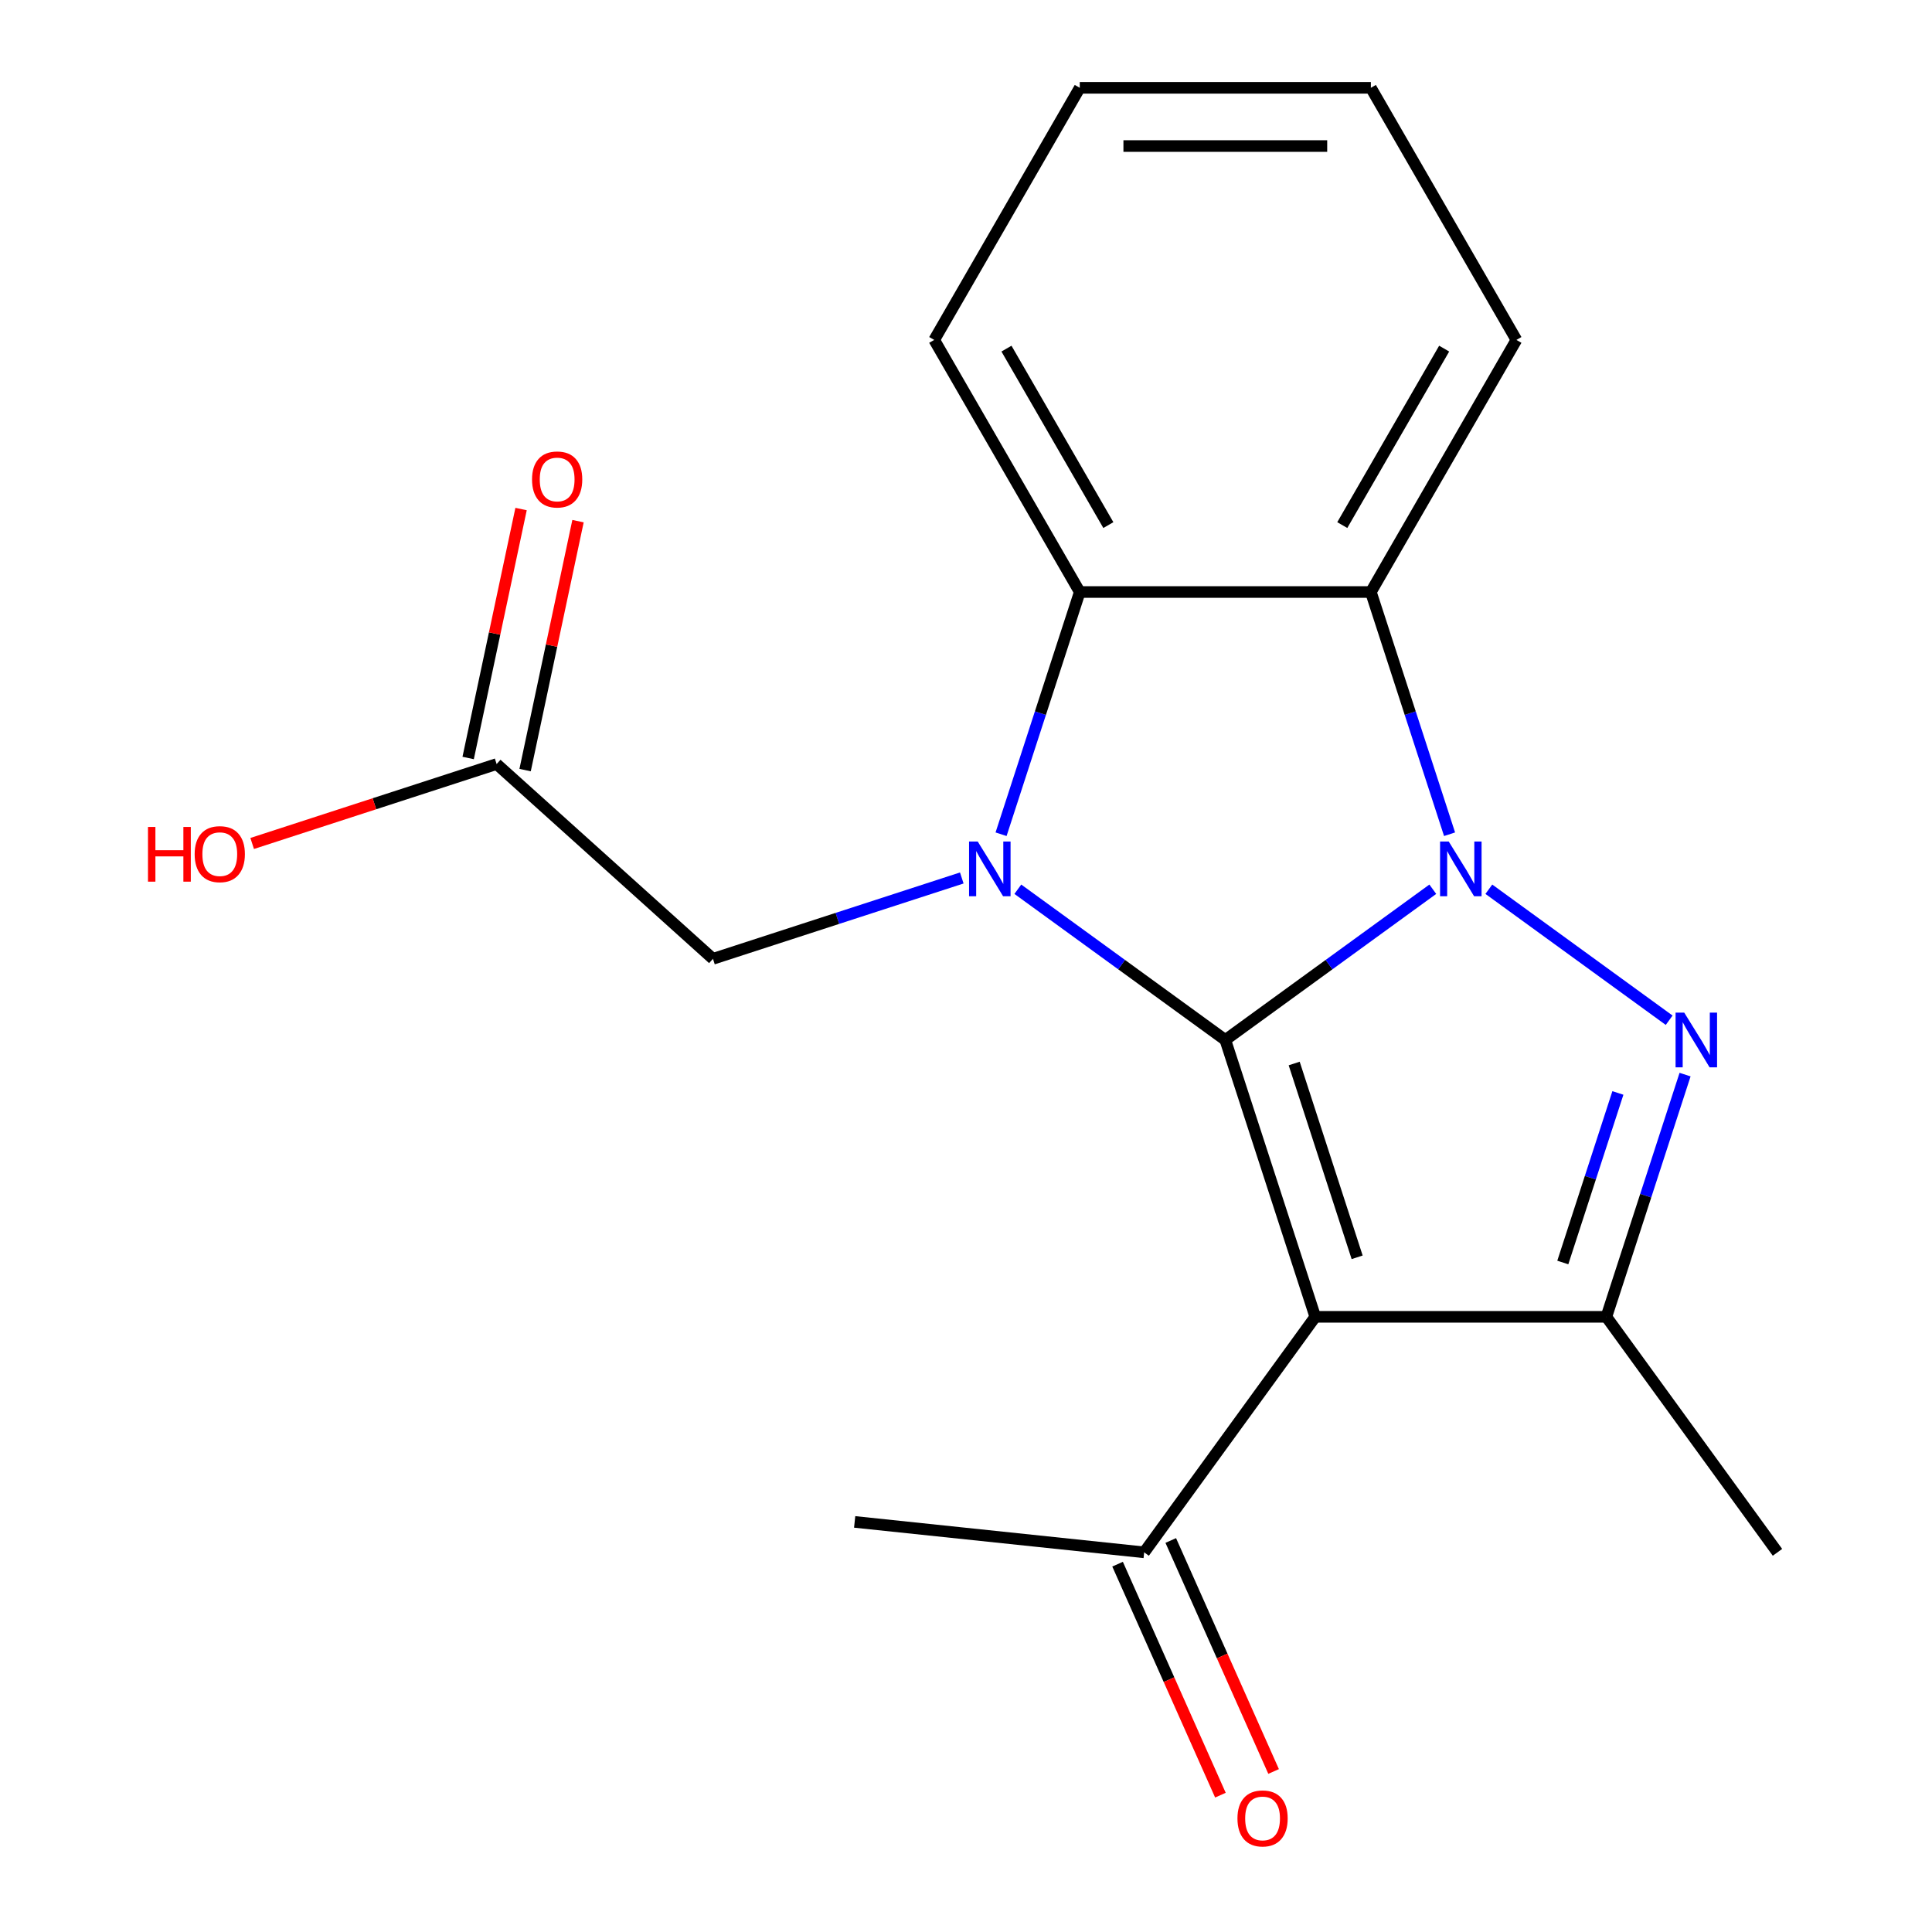 <?xml version='1.0' encoding='iso-8859-1'?>
<svg version='1.1' baseProfile='full'
              xmlns='http://www.w3.org/2000/svg'
                      xmlns:rdkit='http://www.rdkit.org/xml'
                      xmlns:xlink='http://www.w3.org/1999/xlink'
                  xml:space='preserve'
width='1000px' height='1000px' viewBox='0 0 1000 1000'>
<!-- END OF HEADER -->
<rect style='opacity:1.0;fill:#FFFFFF;stroke:none' width='1000' height='1000' x='0' y='0'> </rect>
<path class='bond-0' d='M 634.222,538.289 L 687.917,499.277' style='fill:none;fill-rule:evenodd;stroke:#000000;stroke-width:6px;stroke-linecap:butt;stroke-linejoin:miter;stroke-opacity:1' />
<path class='bond-0' d='M 687.917,499.277 L 741.612,460.265' style='fill:none;fill-rule:evenodd;stroke:#0000FF;stroke-width:6px;stroke-linecap:butt;stroke-linejoin:miter;stroke-opacity:1' />
<path class='bond-1' d='M 634.222,538.289 L 580.527,499.277' style='fill:none;fill-rule:evenodd;stroke:#000000;stroke-width:6px;stroke-linecap:butt;stroke-linejoin:miter;stroke-opacity:1' />
<path class='bond-1' d='M 580.527,499.277 L 526.832,460.265' style='fill:none;fill-rule:evenodd;stroke:#0000FF;stroke-width:6px;stroke-linecap:butt;stroke-linejoin:miter;stroke-opacity:1' />
<path class='bond-2' d='M 634.222,538.289 L 680.782,681.587' style='fill:none;fill-rule:evenodd;stroke:#000000;stroke-width:6px;stroke-linecap:butt;stroke-linejoin:miter;stroke-opacity:1' />
<path class='bond-2' d='M 669.865,550.471 L 702.458,650.78' style='fill:none;fill-rule:evenodd;stroke:#000000;stroke-width:6px;stroke-linecap:butt;stroke-linejoin:miter;stroke-opacity:1' />
<path class='bond-3' d='M 770.625,460.265 L 863.957,528.075' style='fill:none;fill-rule:evenodd;stroke:#0000FF;stroke-width:6px;stroke-linecap:butt;stroke-linejoin:miter;stroke-opacity:1' />
<path class='bond-5' d='M 750.294,431.799 L 729.926,369.113' style='fill:none;fill-rule:evenodd;stroke:#0000FF;stroke-width:6px;stroke-linecap:butt;stroke-linejoin:miter;stroke-opacity:1' />
<path class='bond-5' d='M 729.926,369.113 L 709.558,306.427' style='fill:none;fill-rule:evenodd;stroke:#000000;stroke-width:6px;stroke-linecap:butt;stroke-linejoin:miter;stroke-opacity:1' />
<path class='bond-6' d='M 518.15,431.799 L 538.517,369.113' style='fill:none;fill-rule:evenodd;stroke:#0000FF;stroke-width:6px;stroke-linecap:butt;stroke-linejoin:miter;stroke-opacity:1' />
<path class='bond-6' d='M 538.517,369.113 L 558.885,306.427' style='fill:none;fill-rule:evenodd;stroke:#000000;stroke-width:6px;stroke-linecap:butt;stroke-linejoin:miter;stroke-opacity:1' />
<path class='bond-7' d='M 497.818,454.439 L 433.422,475.363' style='fill:none;fill-rule:evenodd;stroke:#0000FF;stroke-width:6px;stroke-linecap:butt;stroke-linejoin:miter;stroke-opacity:1' />
<path class='bond-7' d='M 433.422,475.363 L 369.027,496.286' style='fill:none;fill-rule:evenodd;stroke:#000000;stroke-width:6px;stroke-linecap:butt;stroke-linejoin:miter;stroke-opacity:1' />
<path class='bond-4' d='M 680.782,681.587 L 831.455,681.587' style='fill:none;fill-rule:evenodd;stroke:#000000;stroke-width:6px;stroke-linecap:butt;stroke-linejoin:miter;stroke-opacity:1' />
<path class='bond-8' d='M 680.782,681.587 L 592.219,803.484' style='fill:none;fill-rule:evenodd;stroke:#000000;stroke-width:6px;stroke-linecap:butt;stroke-linejoin:miter;stroke-opacity:1' />
<path class='bond-19' d='M 872.19,556.216 L 851.823,618.901' style='fill:none;fill-rule:evenodd;stroke:#0000FF;stroke-width:6px;stroke-linecap:butt;stroke-linejoin:miter;stroke-opacity:1' />
<path class='bond-19' d='M 851.823,618.901 L 831.455,681.587' style='fill:none;fill-rule:evenodd;stroke:#000000;stroke-width:6px;stroke-linecap:butt;stroke-linejoin:miter;stroke-opacity:1' />
<path class='bond-19' d='M 837.42,565.709 L 823.163,609.589' style='fill:none;fill-rule:evenodd;stroke:#0000FF;stroke-width:6px;stroke-linecap:butt;stroke-linejoin:miter;stroke-opacity:1' />
<path class='bond-19' d='M 823.163,609.589 L 808.905,653.469' style='fill:none;fill-rule:evenodd;stroke:#000000;stroke-width:6px;stroke-linecap:butt;stroke-linejoin:miter;stroke-opacity:1' />
<path class='bond-14' d='M 831.455,681.587 L 920.018,803.484' style='fill:none;fill-rule:evenodd;stroke:#000000;stroke-width:6px;stroke-linecap:butt;stroke-linejoin:miter;stroke-opacity:1' />
<path class='bond-12' d='M 709.558,306.427 L 784.894,175.941' style='fill:none;fill-rule:evenodd;stroke:#000000;stroke-width:6px;stroke-linecap:butt;stroke-linejoin:miter;stroke-opacity:1' />
<path class='bond-12' d='M 694.761,271.787 L 747.497,180.447' style='fill:none;fill-rule:evenodd;stroke:#000000;stroke-width:6px;stroke-linecap:butt;stroke-linejoin:miter;stroke-opacity:1' />
<path class='bond-20' d='M 709.558,306.427 L 558.885,306.427' style='fill:none;fill-rule:evenodd;stroke:#000000;stroke-width:6px;stroke-linecap:butt;stroke-linejoin:miter;stroke-opacity:1' />
<path class='bond-15' d='M 558.885,306.427 L 483.549,175.941' style='fill:none;fill-rule:evenodd;stroke:#000000;stroke-width:6px;stroke-linecap:butt;stroke-linejoin:miter;stroke-opacity:1' />
<path class='bond-15' d='M 573.682,271.787 L 520.947,180.447' style='fill:none;fill-rule:evenodd;stroke:#000000;stroke-width:6px;stroke-linecap:butt;stroke-linejoin:miter;stroke-opacity:1' />
<path class='bond-9' d='M 369.027,496.286 L 257.055,395.466' style='fill:none;fill-rule:evenodd;stroke:#000000;stroke-width:6px;stroke-linecap:butt;stroke-linejoin:miter;stroke-opacity:1' />
<path class='bond-11' d='M 578.454,809.612 L 605.07,869.392' style='fill:none;fill-rule:evenodd;stroke:#000000;stroke-width:6px;stroke-linecap:butt;stroke-linejoin:miter;stroke-opacity:1' />
<path class='bond-11' d='M 605.07,869.392 L 631.686,929.172' style='fill:none;fill-rule:evenodd;stroke:#FF0000;stroke-width:6px;stroke-linecap:butt;stroke-linejoin:miter;stroke-opacity:1' />
<path class='bond-11' d='M 605.983,797.355 L 632.599,857.135' style='fill:none;fill-rule:evenodd;stroke:#000000;stroke-width:6px;stroke-linecap:butt;stroke-linejoin:miter;stroke-opacity:1' />
<path class='bond-11' d='M 632.599,857.135 L 659.215,916.915' style='fill:none;fill-rule:evenodd;stroke:#FF0000;stroke-width:6px;stroke-linecap:butt;stroke-linejoin:miter;stroke-opacity:1' />
<path class='bond-16' d='M 592.219,803.484 L 442.372,787.734' style='fill:none;fill-rule:evenodd;stroke:#000000;stroke-width:6px;stroke-linecap:butt;stroke-linejoin:miter;stroke-opacity:1' />
<path class='bond-10' d='M 271.793,398.599 L 285.487,334.172' style='fill:none;fill-rule:evenodd;stroke:#000000;stroke-width:6px;stroke-linecap:butt;stroke-linejoin:miter;stroke-opacity:1' />
<path class='bond-10' d='M 285.487,334.172 L 299.182,269.746' style='fill:none;fill-rule:evenodd;stroke:#FF0000;stroke-width:6px;stroke-linecap:butt;stroke-linejoin:miter;stroke-opacity:1' />
<path class='bond-10' d='M 242.317,392.334 L 256.011,327.907' style='fill:none;fill-rule:evenodd;stroke:#000000;stroke-width:6px;stroke-linecap:butt;stroke-linejoin:miter;stroke-opacity:1' />
<path class='bond-10' d='M 256.011,327.907 L 269.706,263.48' style='fill:none;fill-rule:evenodd;stroke:#FF0000;stroke-width:6px;stroke-linecap:butt;stroke-linejoin:miter;stroke-opacity:1' />
<path class='bond-13' d='M 257.055,395.466 L 193.789,416.023' style='fill:none;fill-rule:evenodd;stroke:#000000;stroke-width:6px;stroke-linecap:butt;stroke-linejoin:miter;stroke-opacity:1' />
<path class='bond-13' d='M 193.789,416.023 L 130.523,436.579' style='fill:none;fill-rule:evenodd;stroke:#FF0000;stroke-width:6px;stroke-linecap:butt;stroke-linejoin:miter;stroke-opacity:1' />
<path class='bond-17' d='M 784.894,175.941 L 709.558,45.455' style='fill:none;fill-rule:evenodd;stroke:#000000;stroke-width:6px;stroke-linecap:butt;stroke-linejoin:miter;stroke-opacity:1' />
<path class='bond-18' d='M 483.549,175.941 L 558.885,45.455' style='fill:none;fill-rule:evenodd;stroke:#000000;stroke-width:6px;stroke-linecap:butt;stroke-linejoin:miter;stroke-opacity:1' />
<path class='bond-21' d='M 709.558,45.455 L 558.885,45.455' style='fill:none;fill-rule:evenodd;stroke:#000000;stroke-width:6px;stroke-linecap:butt;stroke-linejoin:miter;stroke-opacity:1' />
<path class='bond-21' d='M 686.957,75.589 L 581.486,75.589' style='fill:none;fill-rule:evenodd;stroke:#000000;stroke-width:6px;stroke-linecap:butt;stroke-linejoin:miter;stroke-opacity:1' />
<path  class='atom-1' d='M 749.858 435.566
L 759.138 450.566
Q 760.058 452.046, 761.538 454.726
Q 763.018 457.406, 763.098 457.566
L 763.098 435.566
L 766.858 435.566
L 766.858 463.886
L 762.978 463.886
L 753.018 447.486
Q 751.858 445.566, 750.618 443.366
Q 749.418 441.166, 749.058 440.486
L 749.058 463.886
L 745.378 463.886
L 745.378 435.566
L 749.858 435.566
' fill='#0000FF'/>
<path  class='atom-2' d='M 506.065 435.566
L 515.345 450.566
Q 516.265 452.046, 517.745 454.726
Q 519.225 457.406, 519.305 457.566
L 519.305 435.566
L 523.065 435.566
L 523.065 463.886
L 519.185 463.886
L 509.225 447.486
Q 508.065 445.566, 506.825 443.366
Q 505.625 441.166, 505.265 440.486
L 505.265 463.886
L 501.585 463.886
L 501.585 435.566
L 506.065 435.566
' fill='#0000FF'/>
<path  class='atom-4' d='M 871.755 524.129
L 881.035 539.129
Q 881.955 540.609, 883.435 543.289
Q 884.915 545.969, 884.995 546.129
L 884.995 524.129
L 888.755 524.129
L 888.755 552.449
L 884.875 552.449
L 874.915 536.049
Q 873.755 534.129, 872.515 531.929
Q 871.315 529.729, 870.955 529.049
L 870.955 552.449
L 867.275 552.449
L 867.275 524.129
L 871.755 524.129
' fill='#0000FF'/>
<path  class='atom-11' d='M 275.382 248.166
Q 275.382 241.366, 278.742 237.566
Q 282.102 233.766, 288.382 233.766
Q 294.662 233.766, 298.022 237.566
Q 301.382 241.366, 301.382 248.166
Q 301.382 255.046, 297.982 258.966
Q 294.582 262.846, 288.382 262.846
Q 282.142 262.846, 278.742 258.966
Q 275.382 255.086, 275.382 248.166
M 288.382 259.646
Q 292.702 259.646, 295.022 256.766
Q 297.382 253.846, 297.382 248.166
Q 297.382 242.606, 295.022 239.806
Q 292.702 236.966, 288.382 236.966
Q 284.062 236.966, 281.702 239.766
Q 279.382 242.566, 279.382 248.166
Q 279.382 253.886, 281.702 256.766
Q 284.062 259.646, 288.382 259.646
' fill='#FF0000'/>
<path  class='atom-12' d='M 640.503 941.21
Q 640.503 934.41, 643.863 930.61
Q 647.223 926.81, 653.503 926.81
Q 659.783 926.81, 663.143 930.61
Q 666.503 934.41, 666.503 941.21
Q 666.503 948.09, 663.103 952.01
Q 659.703 955.89, 653.503 955.89
Q 647.263 955.89, 643.863 952.01
Q 640.503 948.13, 640.503 941.21
M 653.503 952.69
Q 657.823 952.69, 660.143 949.81
Q 662.503 946.89, 662.503 941.21
Q 662.503 935.65, 660.143 932.85
Q 657.823 930.01, 653.503 930.01
Q 649.183 930.01, 646.823 932.81
Q 644.503 935.61, 644.503 941.21
Q 644.503 946.93, 646.823 949.81
Q 649.183 952.69, 653.503 952.69
' fill='#FF0000'/>
<path  class='atom-14' d='M 76.597 428.027
L 80.437 428.027
L 80.437 440.067
L 94.917 440.067
L 94.917 428.027
L 98.757 428.027
L 98.757 456.347
L 94.917 456.347
L 94.917 443.267
L 80.437 443.267
L 80.437 456.347
L 76.597 456.347
L 76.597 428.027
' fill='#FF0000'/>
<path  class='atom-14' d='M 100.757 442.107
Q 100.757 435.307, 104.117 431.507
Q 107.477 427.707, 113.757 427.707
Q 120.037 427.707, 123.397 431.507
Q 126.757 435.307, 126.757 442.107
Q 126.757 448.987, 123.357 452.907
Q 119.957 456.787, 113.757 456.787
Q 107.517 456.787, 104.117 452.907
Q 100.757 449.027, 100.757 442.107
M 113.757 453.587
Q 118.077 453.587, 120.397 450.707
Q 122.757 447.787, 122.757 442.107
Q 122.757 436.547, 120.397 433.747
Q 118.077 430.907, 113.757 430.907
Q 109.437 430.907, 107.077 433.707
Q 104.757 436.507, 104.757 442.107
Q 104.757 447.827, 107.077 450.707
Q 109.437 453.587, 113.757 453.587
' fill='#FF0000'/>
</svg>
